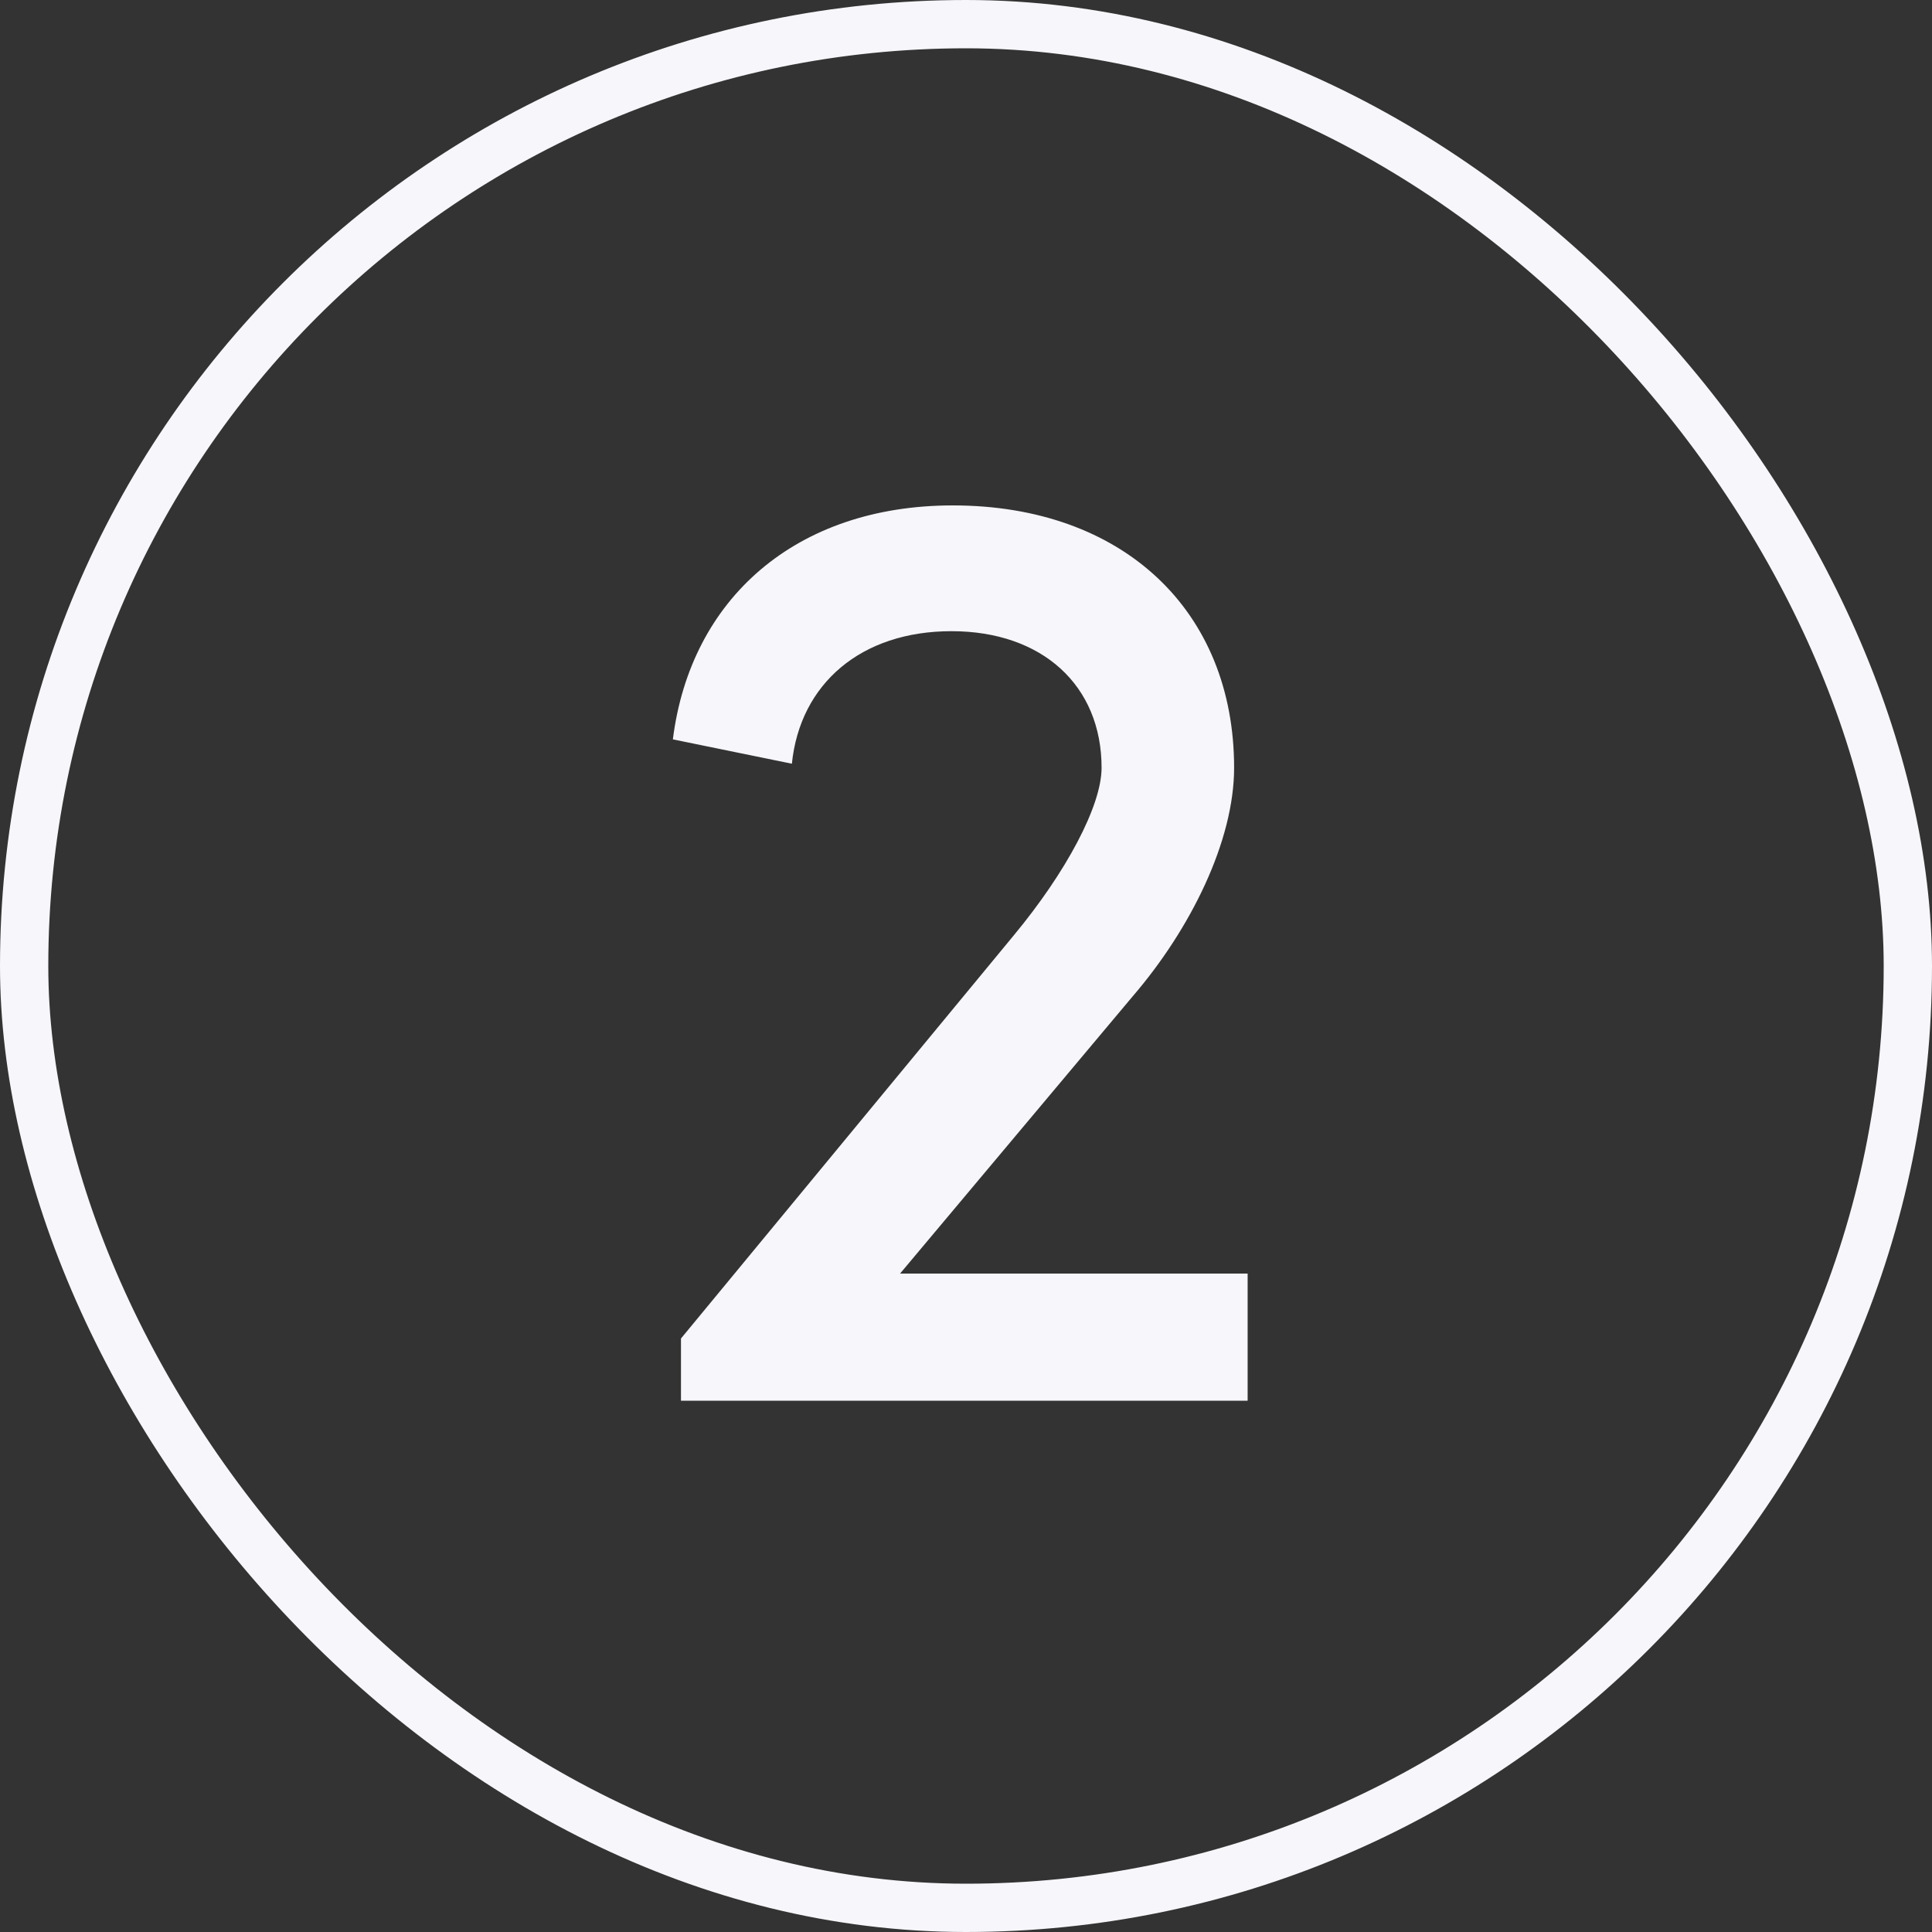 <svg width="40" height="40" viewBox="0 0 40 40" fill="none" xmlns="http://www.w3.org/2000/svg">
<rect x="0" y="0" width="40" height="40" fill="#333333" stroke="none"/>
<rect x="0.5" y="0.5" width="39" height="39" rx="19.5" stroke="#F6F6FB"/>
<path d="M23.451 20.628L18.635 26.368H25.831V29H14.099V27.712L20.987 19.368C22.079 18.052 22.807 16.68 22.807 15.896C22.807 14.188 21.575 13.068 19.699 13.068C17.823 13.068 16.563 14.16 16.395 15.812L13.931 15.308C14.295 12.396 16.479 10.464 19.727 10.464C23.255 10.464 25.551 12.648 25.551 15.896C25.551 17.408 24.655 19.228 23.451 20.628Z" fill="#F6F6FB"/>
</svg>
